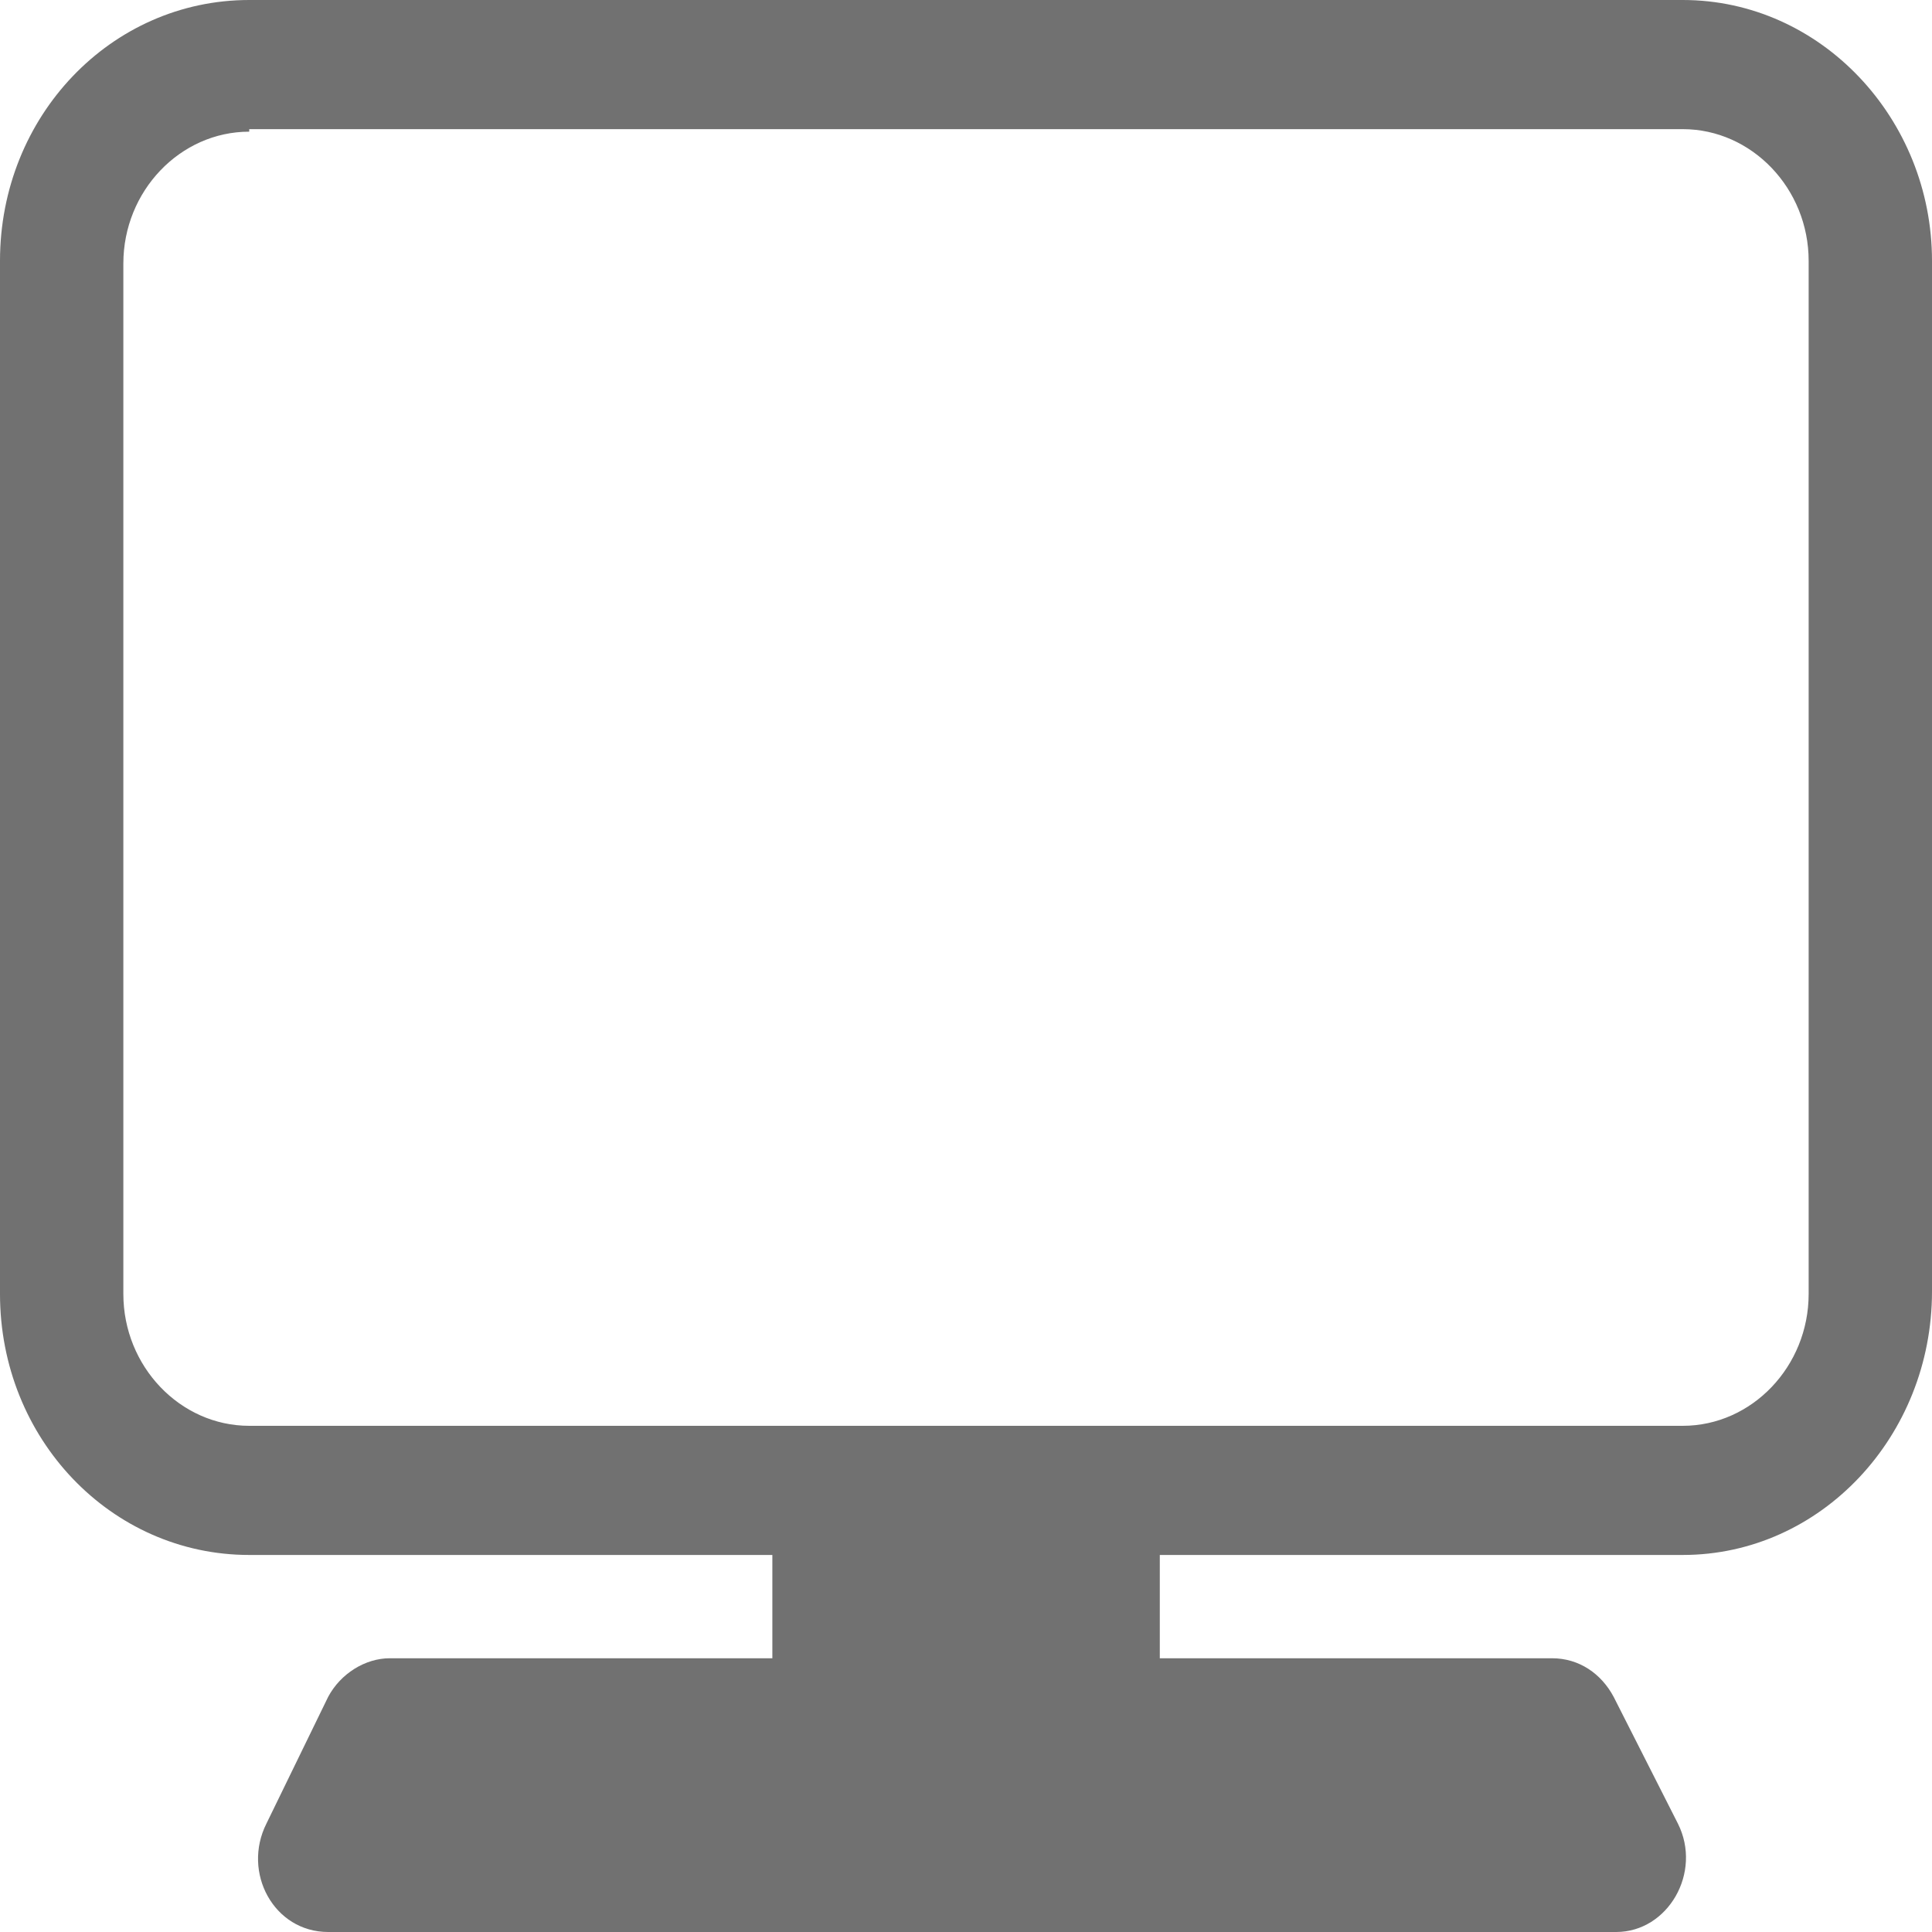<svg width="13" height="13" viewBox="0 0 13 13" fill="none" xmlns="http://www.w3.org/2000/svg">
<g id="Group 1171276144">
<path id="Vector" d="M11.323 10.463H1.677C0.747 10.463 0 9.68 0 8.707V1.755C0 0.782 0.747 0 1.677 0H11.323C12.253 0 13 0.799 13 1.755V8.69C13 9.663 12.253 10.463 11.323 10.463ZM1.677 0.886C1.212 0.886 0.83 1.286 0.83 1.773V8.707C0.83 9.194 1.212 9.594 1.677 9.594H11.323C11.788 9.594 12.17 9.194 12.17 8.707V1.755C12.17 1.269 11.788 0.869 11.323 0.869H1.677V0.886ZM10.875 13H2.208C1.843 13 1.627 12.6 1.793 12.27L2.208 11.418C2.291 11.262 2.457 11.158 2.623 11.158H10.443C10.626 11.158 10.775 11.262 10.858 11.418L11.29 12.27C11.456 12.6 11.223 13 10.875 13Z" fill="#717171"/>
<path id="Vector_2" d="M5.197 10.098H7.804V12.201H5.197V10.098Z" fill="#717171"/>
</g>
</svg>
